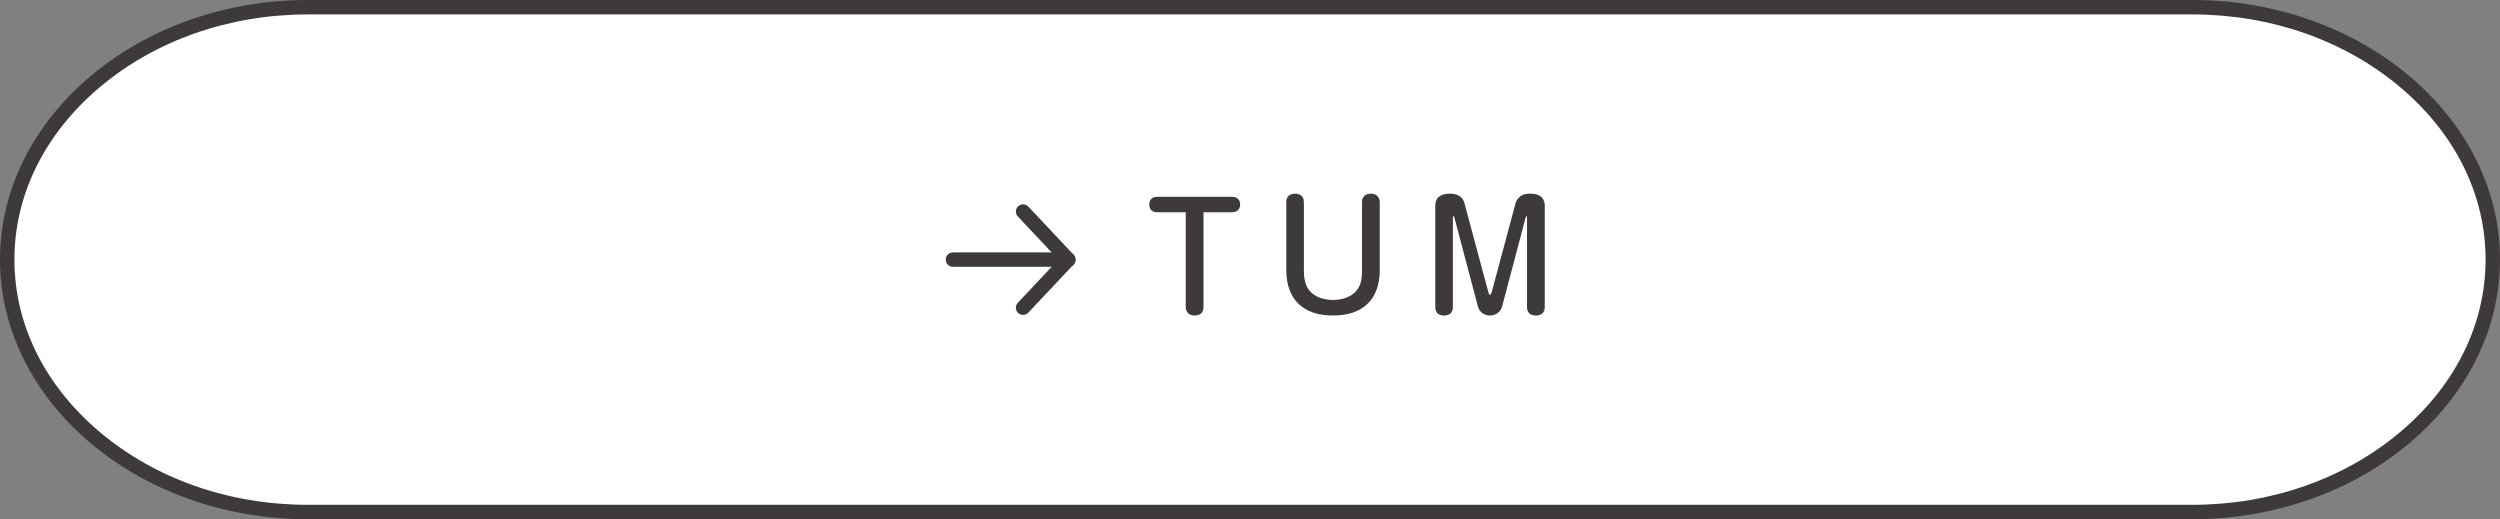 <svg xmlns="http://www.w3.org/2000/svg" id="_&#x30EC;&#x30A4;&#x30E4;&#x30FC;_2" viewBox="0 0 520 108"><rect x="0" y="0" width="520" height="108" fill="#808080" stroke="none"/><g id="base"><path d="M64,106.5C29.54,106.5,1.5,82.95,1.5,54S29.54,1.5,64,1.5h392c34.46,0,62.5,23.55,62.5,52.5s-28.04,52.5-62.5,52.5H64Z" style="fill:#fff; stroke-width:0px;"></path><path d="M456,3c16.32,0,31.68,5.38,43.27,15.16,11.44,9.65,17.73,22.38,17.73,35.84s-6.3,26.2-17.73,35.84c-11.58,9.77-26.95,15.16-43.27,15.16H64c-16.32,0-31.68-5.38-43.27-15.16C9.3,80.2,3,67.47,3,54s6.3-26.2,17.73-35.84c11.58-9.77,26.95-15.16,43.27-15.16h392M456,0H64C28.8,0,0,24.3,0,54s28.8,54,64,54h392c35.2,0,64-24.3,64-54S491.2,0,456,0h0Z" style="fill:#3e3a39; stroke-width:0px;"></path><rect x="200" y="0" width="120" height="108" rx="27.07" ry="27.07" style="fill:none; stroke-width:0px;"></rect><path d="M240.7,44.15c-1.02,0-1.65-.57-1.65-1.62s.63-1.59,1.65-1.59h15.6c.99,0,1.65.57,1.65,1.59s-.66,1.62-1.65,1.62h-5.97v19.74c0,1.14-.72,1.74-1.83,1.74s-1.86-.63-1.86-1.74v-19.74h-5.94Z" style="fill:#3e3a39; stroke-width:0px;"></path><path d="M271.21,56.27c0,1.14.12,2.34.63,3.36,1.02,2.01,3.3,2.76,5.43,2.76s4.38-.75,5.4-2.73c.54-1.02.63-2.25.63-3.39v-14.22c0-1.14.72-1.77,1.83-1.77s1.86.66,1.86,1.77v14.1c0,6.21-3.6,9.48-9.72,9.48s-9.72-3.27-9.72-9.48v-14.1c0-1.14.69-1.77,1.8-1.77,1.2,0,1.83.6,1.86,1.77v14.22Z" style="fill:#3e3a39; stroke-width:0px;"></path><path d="M309.61,60.89c.06.21.12.39.3.39.21,0,.27-.18.33-.39l5.01-18.66c.15-.57.6-1.14,1.08-1.47.57-.39,1.32-.48,2.01-.48,1.68,0,2.97.69,2.97,2.55v21.06c0,1.14-.72,1.74-1.86,1.74s-1.83-.6-1.83-1.74v-18.69c0-.09,0-.21-.12-.21-.09,0-.12.09-.15.21l-4.92,18.6c-.3,1.11-1.38,1.83-2.52,1.83s-2.19-.72-2.49-1.83l-4.92-18.6c-.03-.12-.06-.21-.15-.21-.12,0-.15.12-.15.21v18.69c0,1.14-.69,1.74-1.83,1.74s-1.83-.6-1.83-1.74v-21.06c0-1.92,1.32-2.55,3.03-2.55,1.44,0,2.64.51,3.03,1.95l5.01,18.66Z" style="fill:#3e3a39; stroke-width:0px;"></path><line x1="198.21" y1="54" x2="222.21" y2="54" style="fill:none; stroke:#3e3a39; stroke-linecap:round; stroke-linejoin:round; stroke-width:3px;"></line><polyline points="212.8 44 222.21 54 212.8 64" style="fill:none; stroke:#3e3a39; stroke-linecap:round; stroke-linejoin:round; stroke-width:3px;"></polyline></g></svg>